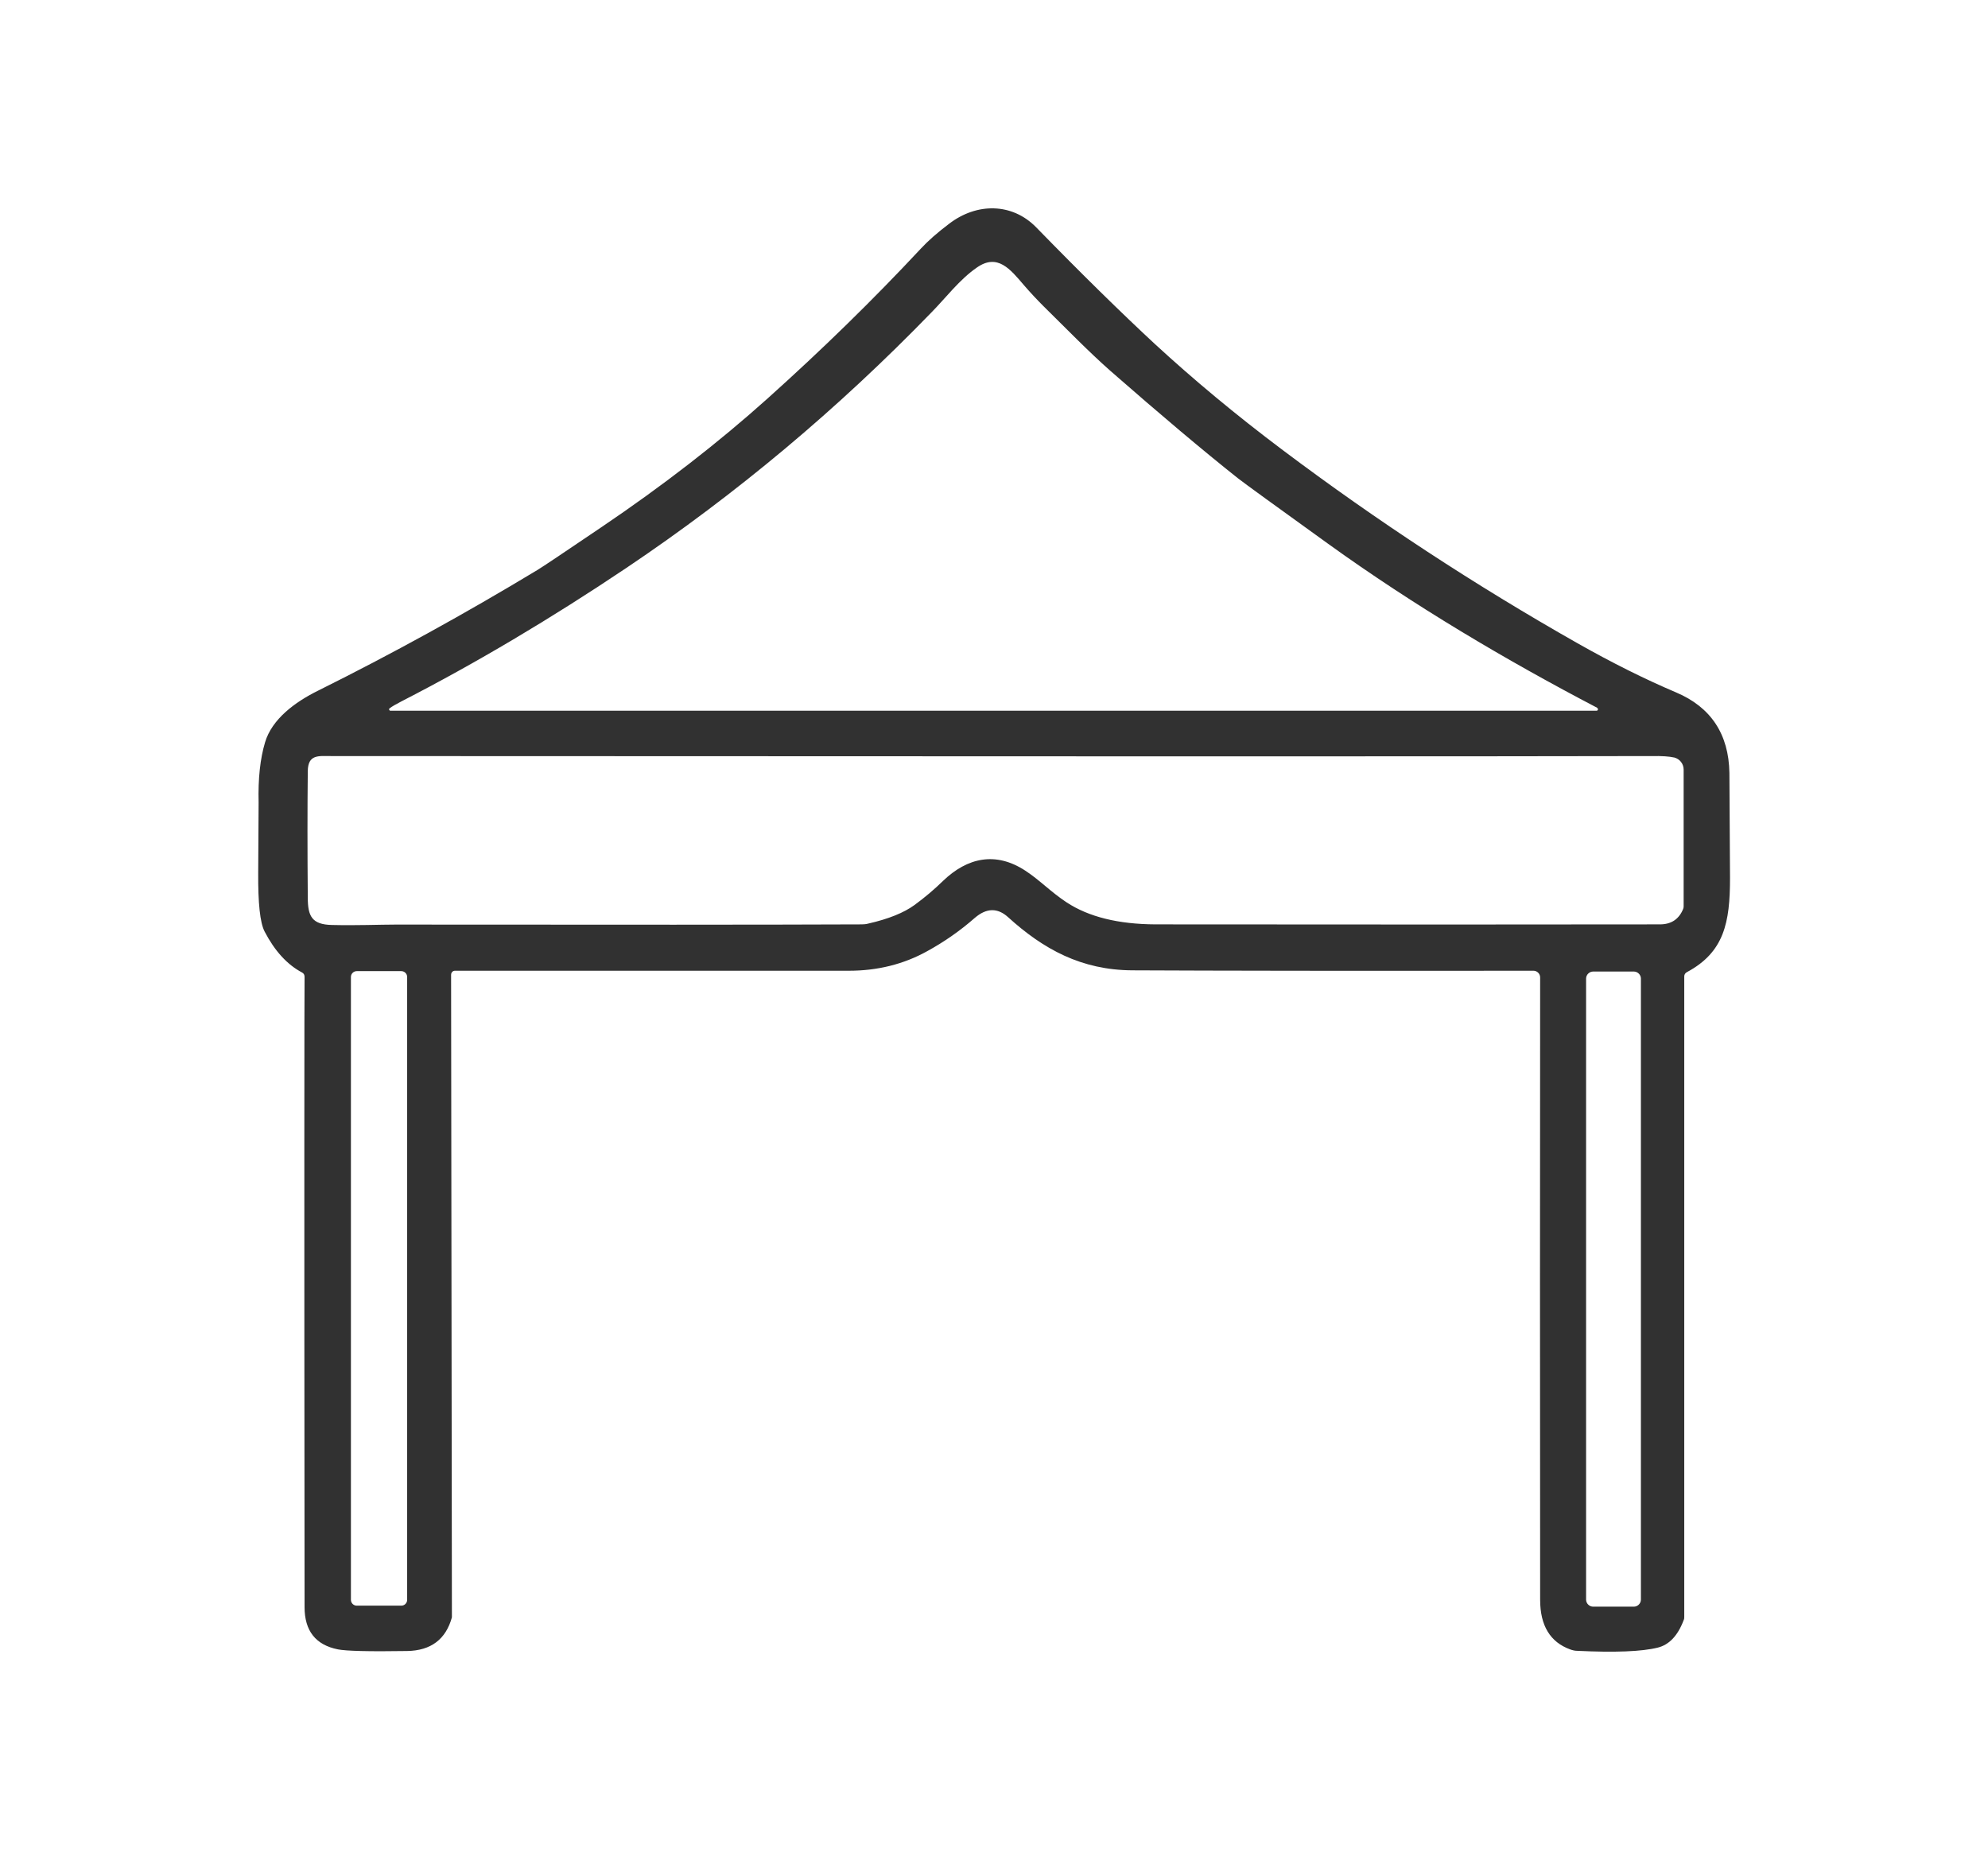 <?xml version="1.0" encoding="UTF-8"?>
<svg id="Layer_1" xmlns="http://www.w3.org/2000/svg" version="1.1" viewBox="0 0 98.63 92.26">
  <!-- Generator: Adobe Illustrator 29.5.1, SVG Export Plug-In . SVG Version: 2.1.0 Build 141)  -->
  <defs>
    <style>
      .st0 {
        fill: #313131;
      }
    </style>
  </defs>
  <path class="st0" d="M22.38,48.37l.04,31.82s0,.03,0,.05c-.3,1.09-1.04,1.65-2.22,1.67-1.88.03-3.02,0-3.43-.08-1.11-.22-1.66-.92-1.66-2.1-.02-20.35-.01-30.78,0-31.27,0-.09-.04-.17-.12-.21-.74-.39-1.36-1.07-1.86-2.03-.23-.44-.33-1.41-.32-2.92.01-2.21.02-3.37.02-3.49-.03-1.18.08-2.18.32-2.98.34-1.15,1.48-2,2.64-2.57,3.64-1.81,7.26-3.8,10.87-5.98.25-.15,1.31-.86,3.17-2.12,3.08-2.08,5.82-4.21,8.24-6.38,2.72-2.44,5.26-4.92,7.61-7.44.37-.4.84-.81,1.41-1.24,1.37-1.05,3.12-1.04,4.31.17,2.28,2.34,4.25,4.27,5.9,5.8,1.9,1.75,4.01,3.51,6.34,5.26,4.67,3.51,9.54,6.7,14.62,9.58,1.73.98,3.36,1.79,4.89,2.44,1.73.73,2.62,2.07,2.65,4,0,.42.01,2.16.03,5.22,0,2.2-.29,3.67-2.14,4.66-.08.04-.13.12-.13.21v31.77c0,.06,0,.11-.03.17-.29.77-.72,1.22-1.28,1.36-.8.2-2.14.25-4.01.16-.11,0-.23-.03-.34-.07-.99-.36-1.49-1.18-1.49-2.46-.01-10.94-.01-21.23,0-30.88,0-.18-.15-.33-.33-.33-9.13.01-15.76,0-19.89-.02-2.54-.01-4.43-1.05-6.18-2.64-.52-.47-1.07-.46-1.65.04-.73.64-1.52,1.19-2.36,1.65-1.17.65-2.47.97-3.88.97-3.82,0-10.34,0-19.55,0-.11,0-.19.09-.19.2M79.25,35.12c-4.55-2.38-9.08-5.06-13.37-8.15-2.61-1.88-4.1-2.96-4.46-3.24-1.74-1.38-3.85-3.16-6.33-5.33-1.1-.97-2.21-2.12-3.33-3.22-.3-.3-.62-.64-.95-1.02-.69-.81-1.32-1.6-2.34-.89-.86.59-1.56,1.52-2.24,2.21-4.66,4.81-9.71,9.04-15.16,12.7-3.74,2.51-7.46,4.72-11.16,6.62-.27.14-.46.25-.58.34-.05.04-.02.12.04.12h59.84c.07,0,.1-.1.03-.13M83.05,37.58c-.22-.05-.59-.08-1.12-.07-7.63.02-29.46.02-65.49,0-.63,0-1.16-.1-1.17.75-.02,1.85-.02,3.94,0,6.27,0,.92.2,1.34,1.2,1.36,1.25.03,2.35-.02,3.15-.02,10.74.01,18.45.01,23.13-.01.11,0,.22-.01.33-.04,1.01-.23,1.77-.54,2.29-.92.52-.38.99-.78,1.42-1.2,1.21-1.16,2.61-1.46,4.07-.51.71.46,1.27,1.06,2.06,1.58,1.1.72,2.56,1.08,4.4,1.09,10.97.01,19.31.01,25.03,0,.56,0,.94-.25,1.15-.75.02-.04.03-.09.03-.14v-6.79c0-.28-.19-.53-.47-.6M20.2,48.47c0-.16-.13-.29-.29-.29h-2.21c-.16,0-.29.13-.29.29v30.9c0,.16.13.29.29.29h2.21c.16,0,.29-.13.29-.29v-30.9M81.41,48.55c0-.19-.16-.35-.35-.35h-2.02c-.19,0-.35.16-.35.35v30.81c0,.19.16.35.35.35h2.02c.19,0,.35-.16.35-.35v-30.81h0Z"/>
</svg>